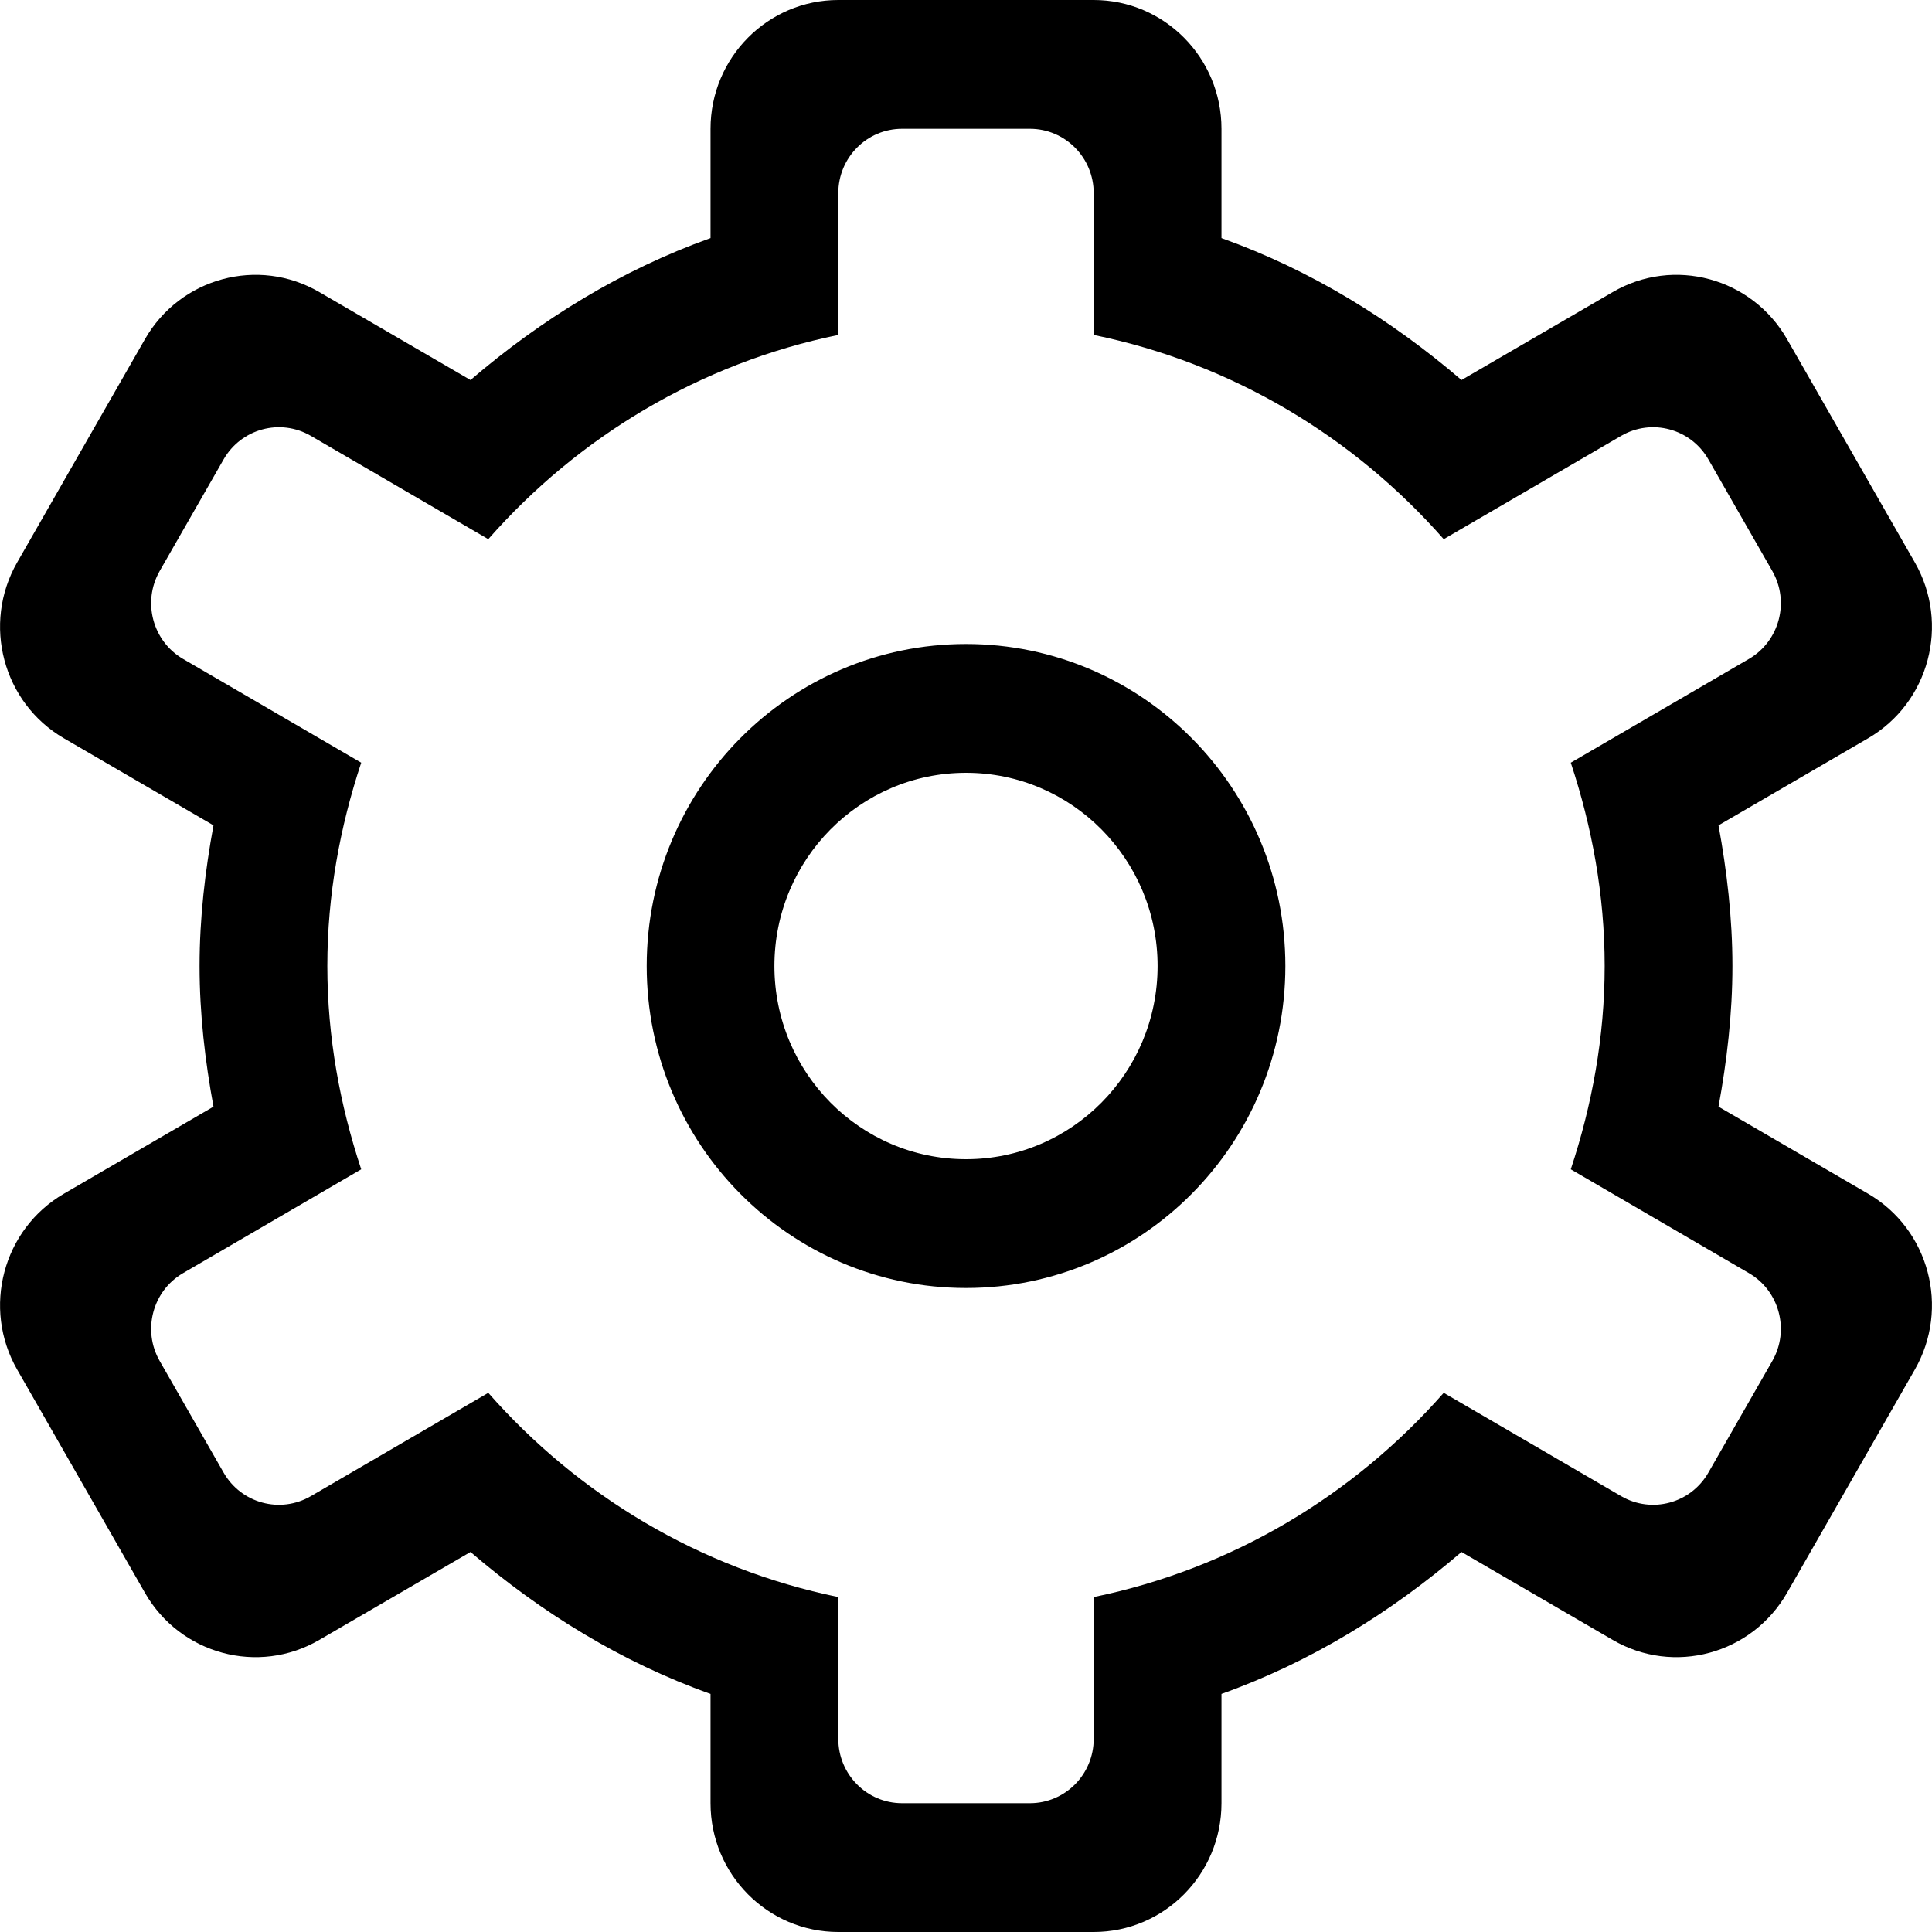 <?xml version="1.0" encoding="UTF-8" standalone="no"?>
<svg width="30px" height="30px" viewBox="0 0 30 30" version="1.1" xmlns="http://www.w3.org/2000/svg" xmlns:xlink="http://www.w3.org/1999/xlink" xmlns:sketch="http://www.bohemiancoding.com/sketch/ns">
    <!-- Generator: Sketch Beta 3.3.2 (12041) - http://www.bohemiancoding.com/sketch -->
    <title>settings</title>
    <desc>Created with Sketch Beta.</desc>
    <defs></defs>
    <g id="Page-1" stroke="none" stroke-width="1" fill="none" fill-rule="evenodd" sketch:type="MSPage">
        <g id="Icon-Set" sketch:type="MSLayerGroup" transform="translate(-101, -360)" fill="#000000">
            <path d="M128.52,381.134 L127.528,382.866 C127.254,383.345 126.648,383.508 126.173,383.232 L123.418,381.628 C122.02,383.219 120.129,384.359 117.983,384.799 L117.983,387 C117.983,387.553 117.54,388 116.992,388 L115.008,388 C114.46,388 114.017,387.553 114.017,387 L114.017,384.799 C111.871,384.359 109.98,383.219 108.582,381.628 L105.827,383.232 C105.352,383.508 104.746,383.345 104.472,382.866 L103.48,381.134 C103.206,380.656 103.369,380.044 103.843,379.769 L106.609,378.157 C106.28,377.163 106.083,376.106 106.083,375 C106.083,373.894 106.28,372.838 106.609,371.843 L103.843,370.232 C103.369,369.956 103.206,369.345 103.48,368.866 L104.472,367.134 C104.746,366.656 105.352,366.492 105.827,366.768 L108.582,368.372 C109.98,366.781 111.871,365.641 114.017,365.201 L114.017,363 C114.017,362.447 114.46,362 115.008,362 L116.992,362 C117.54,362 117.983,362.447 117.983,363 L117.983,365.201 C120.129,365.641 122.02,366.781 123.418,368.372 L126.173,366.768 C126.648,366.492 127.254,366.656 127.528,367.134 L128.52,368.866 C128.794,369.345 128.631,369.956 128.157,370.232 L125.391,371.843 C125.72,372.838 125.917,373.894 125.917,375 C125.917,376.106 125.72,377.163 125.391,378.157 L128.157,379.769 C128.631,380.044 128.794,380.656 128.52,381.134 L128.52,381.134 Z M130.008,378.536 L127.685,377.184 C127.815,376.474 127.901,375.749 127.901,375 C127.901,374.252 127.815,373.526 127.685,372.816 L130.008,371.464 C130.957,370.912 131.281,369.688 130.733,368.732 L128.75,365.268 C128.203,364.312 126.989,363.983 126.041,364.536 L123.694,365.901 C122.598,364.961 121.352,364.192 119.967,363.697 L119.967,362 C119.967,360.896 119.079,360 117.983,360 L114.017,360 C112.921,360 112.033,360.896 112.033,362 L112.033,363.697 C110.648,364.192 109.402,364.961 108.306,365.901 L105.959,364.536 C105.011,363.983 103.797,364.312 103.25,365.268 L101.267,368.732 C100.719,369.688 101.044,370.912 101.992,371.464 L104.315,372.816 C104.185,373.526 104.099,374.252 104.099,375 C104.099,375.749 104.185,376.474 104.315,377.184 L101.992,378.536 C101.044,379.088 100.719,380.312 101.267,381.268 L103.25,384.732 C103.797,385.688 105.011,386.017 105.959,385.464 L108.306,384.099 C109.402,385.039 110.648,385.809 112.033,386.303 L112.033,388 C112.033,389.104 112.921,390 114.017,390 L117.983,390 C119.079,390 119.967,389.104 119.967,388 L119.967,386.303 C121.352,385.809 122.598,385.039 123.694,384.099 L126.041,385.464 C126.989,386.017 128.203,385.688 128.75,384.732 L130.733,381.268 C131.281,380.312 130.957,379.088 130.008,378.536 L130.008,378.536 Z M116,378 C114.357,378 113.025,376.657 113.025,375 C113.025,373.344 114.357,372 116,372 C117.643,372 118.975,373.344 118.975,375 C118.975,376.657 117.643,378 116,378 L116,378 Z M116,370 C113.261,370 111.042,372.238 111.042,375 C111.042,377.762 113.261,380 116,380 C118.739,380 120.959,377.762 120.959,375 C120.959,372.238 118.739,370 116,370 L116,370 Z" id="settings" sketch:type="MSShapeGroup"></path>
        </g>
    </g>
</svg>